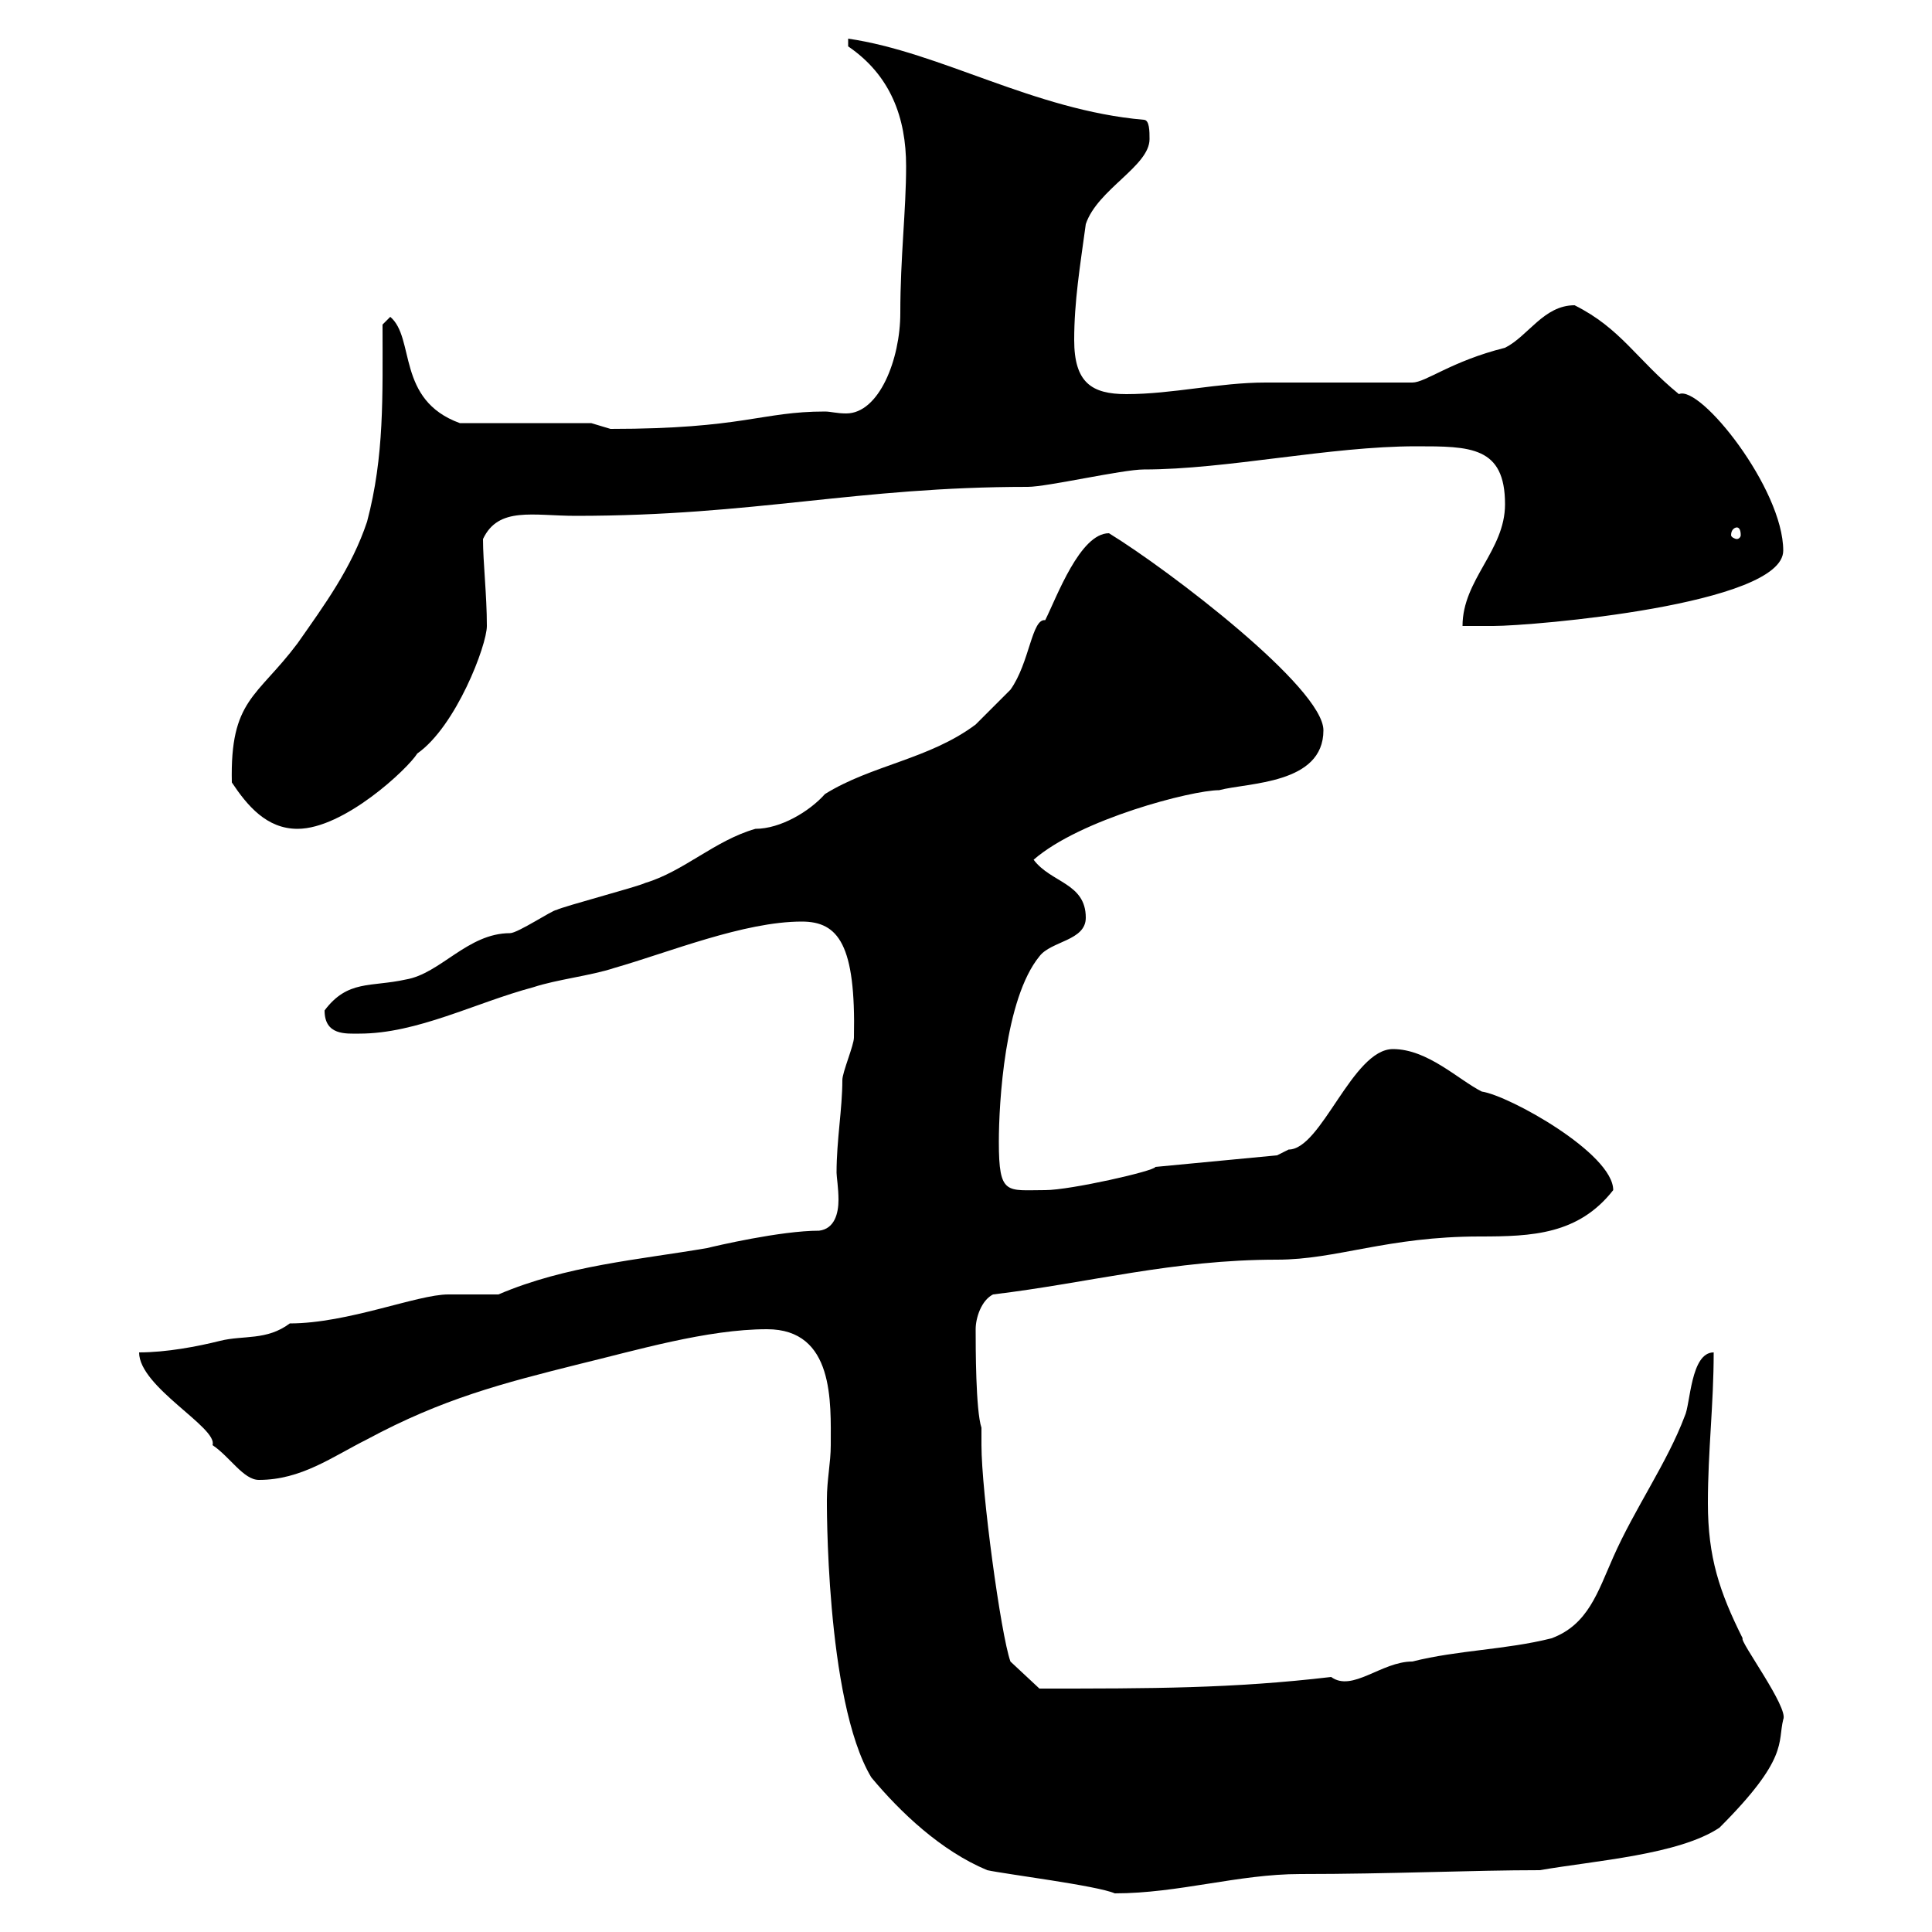 <svg xmlns="http://www.w3.org/2000/svg" xmlns:xlink="http://www.w3.org/1999/xlink" width="300" height="300"><path d="M153.30 290.40C156 291 170.40 292.80 173.10 294C183 294 192.30 291 201.90 291C216 291 228.60 290.40 239.10 290.40C247.80 288.90 260.70 288 267 283.80C277.80 273 276 270.60 276.90 267C277.80 265.20 270 254.70 270.60 254.40C267 247.20 265.20 241.80 265.20 233.40C265.20 225.30 266.10 218.10 266.10 210C262.50 210 262.50 218.10 261.60 219.90C258.90 227.10 253.80 234.30 250.50 241.80C248.10 247.20 246.60 252.30 240.90 254.40C233.70 256.20 226.50 256.20 219.30 258C214.50 258 210 262.80 206.70 260.40C191.40 262.20 178.80 262.20 161.40 262.20L156.90 258C155.40 253.80 152.40 231.60 152.40 224.40L152.40 221.70C151.50 219 151.50 209.10 151.50 206.40C151.50 204.60 152.40 201.90 154.20 201C169.20 199.20 182.10 195.60 198.30 195.60C207.60 195.60 215.40 192 229.80 192C237.90 192 245.10 191.70 250.50 184.80C250.50 179.10 234.30 170.10 230.10 169.50C226.50 167.70 221.70 162.90 216.30 162.90C210 162.90 205.20 178.50 200.10 178.50C200.10 178.50 198.30 179.40 198.30 179.40L179.40 181.20C179.40 181.80 166.20 184.80 162.30 184.80C156.30 184.80 155.10 185.70 155.10 177.30C155.10 171.30 156 155.10 161.40 148.50C163.20 146.10 168.60 146.10 168.60 142.50C168.60 137.10 163.20 137.10 160.50 133.50C167.70 127.20 185.10 122.70 189.30 122.70C193.80 121.50 205.50 121.80 205.50 113.40C205.50 106.80 181.50 88.50 172.20 82.80C167.70 82.80 164.10 92.70 162.30 96.30C160.20 96 159.90 102.90 156.90 107.10C156 108 152.40 111.60 151.50 112.50C144.30 117.90 135.30 118.80 128.10 123.30C125.70 126 121.20 128.70 117.30 128.70C111 130.50 106.20 135.30 100.20 137.10C99 137.70 87.60 140.70 86.40 141.30C85.80 141.30 80.40 144.90 79.20 144.90C72.60 144.90 68.40 151.20 63 152.10C57.60 153.30 54 152.10 50.40 156.90C50.40 160.80 53.70 160.50 55.80 160.50C64.80 160.50 73.80 155.70 82.80 153.30C86.40 152.10 91.80 151.50 95.40 150.30C103.80 147.90 115.50 143.10 124.50 143.10C130.20 143.10 132.90 146.70 132.60 161.10C132.60 162.30 130.80 166.50 130.80 167.70C130.80 172.20 129.90 177 129.90 182.10C129.90 182.70 130.20 184.50 130.20 186.30C130.20 188.40 129.60 190.80 127.20 191.10C121.20 191.10 111 193.50 109.80 193.80C99.30 195.60 87.90 196.50 77.40 201C76.80 201 70.20 201 69.60 201C64.80 201 54 205.50 45 205.50C41.40 208.20 37.80 207.30 34.20 208.20C30.60 209.10 25.80 210 21.60 210C21.60 215.40 33.90 221.70 33 224.40C35.70 226.20 37.80 229.80 40.20 229.80C46.80 229.80 51.60 226.20 57 223.50C68.70 217.20 78 214.80 90 211.80C98.70 209.70 109.80 206.40 119.10 206.40C129.60 206.40 129 217.80 129 224.40C129 227.10 128.40 229.80 128.40 232.80C128.40 232.20 128.10 264 135.30 276C139.80 281.40 146.10 287.40 153.30 290.40ZM36 121.50C38.40 125.10 41.40 128.70 46.20 128.70C53.40 128.70 63.30 119.40 64.80 117C70.80 112.80 75.60 100.20 75.60 97.20C75.60 92.40 75 87.30 75 83.70C77.40 78.60 82.80 80.10 89.40 80.10C117.30 80.10 132.90 75.60 159.60 75.60C162.60 75.60 174.30 72.90 177.60 72.90C190.50 72.90 206.40 69.30 219.90 69.30C228.30 69.30 233.70 69.30 233.70 78.30C233.70 85.50 227.10 90 227.10 97.20C227.10 97.20 230.70 97.20 231.90 97.20C237.90 97.20 276.90 93.90 276.90 85.50C276.90 75.90 264 59.70 260.70 61.20C254.10 55.80 251.70 51 244.50 47.40C239.70 47.40 237.30 52.20 233.70 54C225.30 56.10 221.40 59.40 219.30 59.40C215.70 59.40 200.10 59.40 196.50 59.40C189.30 59.40 182.10 61.20 174.90 61.20C169.50 61.20 166.80 59.40 166.80 52.80C166.80 46.80 167.70 41.40 168.60 34.80C170.40 29.40 178.50 25.80 178.50 21.60C178.50 20.40 178.50 18.60 177.60 18.60C160.50 17.10 146.10 8.10 131.70 6L131.70 7.20C138.30 11.70 140.70 18.30 140.70 25.80C140.70 32.70 139.80 39.90 139.80 48.60C139.80 55.80 136.50 64.20 131.40 64.20C129.90 64.20 129 63.90 128.10 63.90C118.20 63.90 115.50 66.60 94.80 66.60C94.80 66.60 91.80 65.70 91.80 65.70L71.40 65.70C61.50 62.10 64.50 52.50 60.60 49.20L59.40 50.40C59.40 61.50 59.70 70.80 57 81C54.60 88.20 50.40 93.90 46.20 99.90C39.90 108.30 35.70 108.60 36 121.50ZM269.70 81.90C270 81.90 270.30 82.20 270.30 83.10C270.30 83.40 270 83.70 269.70 83.70C269.40 83.70 268.80 83.40 268.80 83.10C268.80 82.20 269.40 81.90 269.70 81.90Z"/></svg>